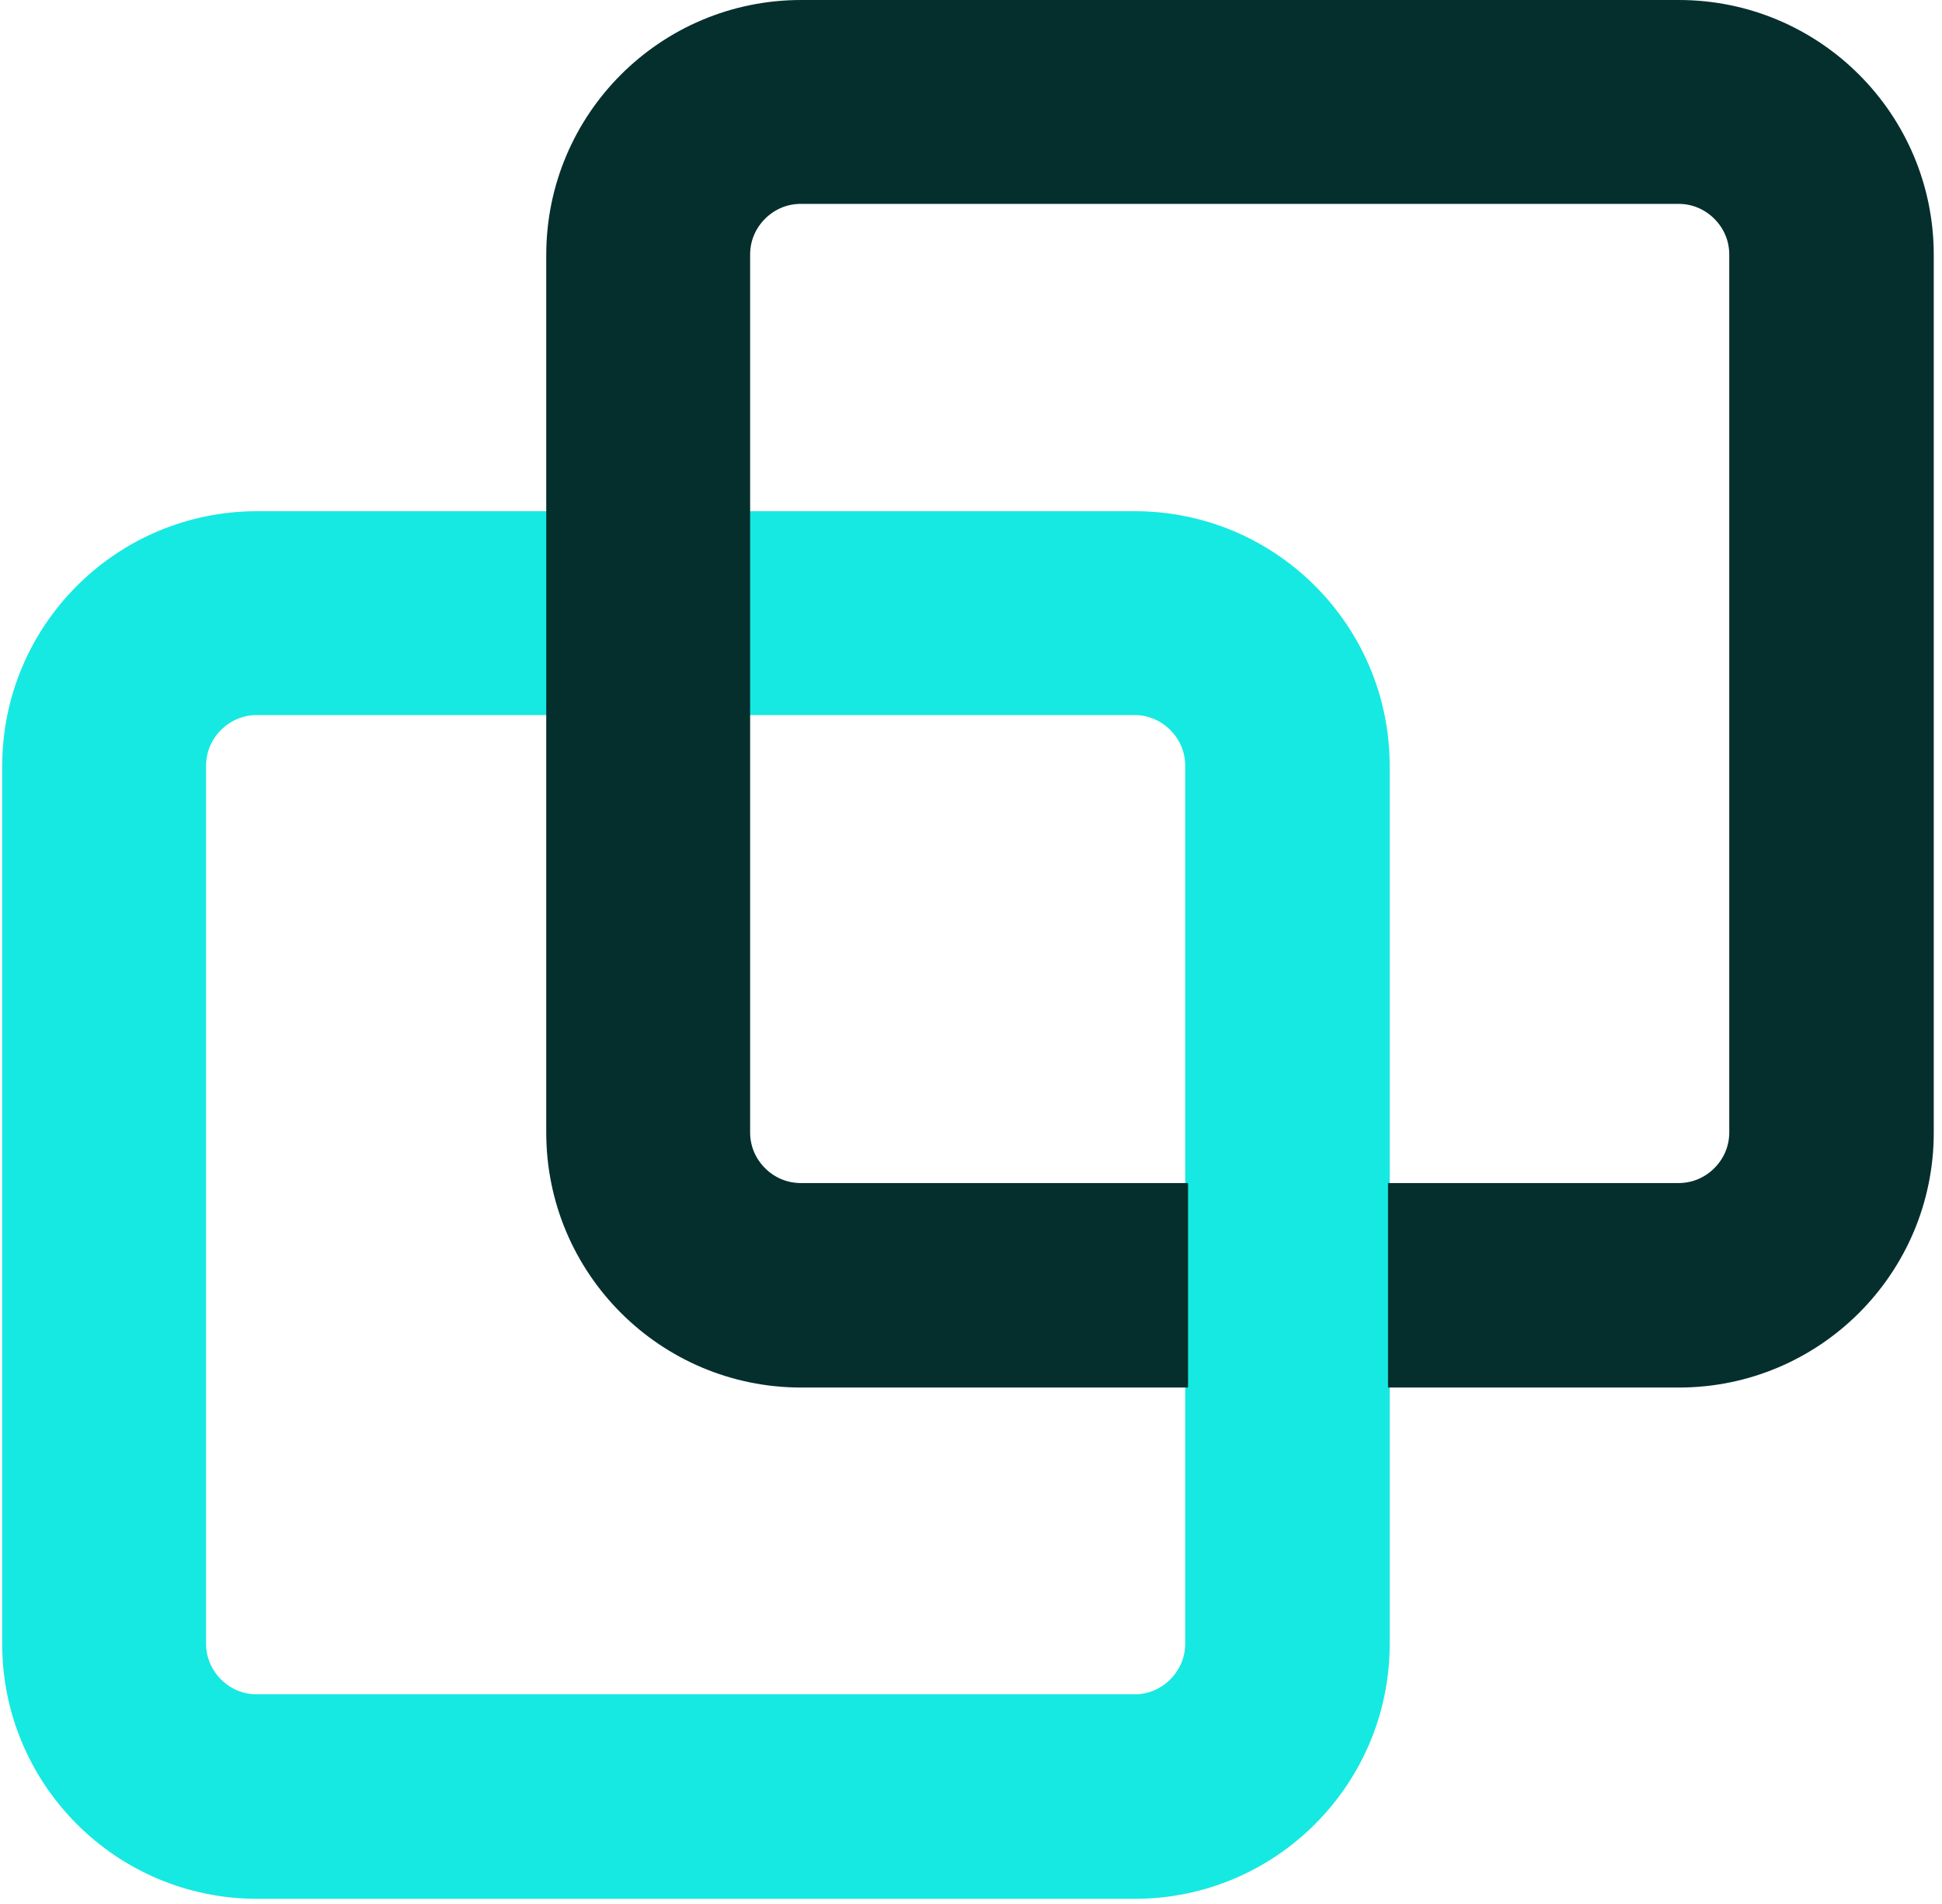 <svg xmlns="http://www.w3.org/2000/svg" xmlns:xlink="http://www.w3.org/1999/xlink" width="152" zoomAndPan="magnify" viewBox="0 0 114 111.75" height="149" preserveAspectRatio="xMidYMid meet" version="1.0"><defs><clipPath id="bcfa76023e"><path d="M 0.129 30.008 L 81.578 30.008 L 81.578 111.461 L 0.129 111.461 Z M 0.129 30.008 " clip-rule="nonzero"/></clipPath><clipPath id="5d59dc879b"><path d="M 15.094 30.008 L 66.613 30.008 C 74.879 30.008 81.578 36.711 81.578 44.973 L 81.578 96.496 C 81.578 104.758 74.879 111.461 66.613 111.461 L 15.094 111.461 C 6.828 111.461 0.129 104.758 0.129 96.496 L 0.129 44.973 C 0.129 36.711 6.828 30.008 15.094 30.008 Z M 15.094 30.008 " clip-rule="nonzero"/></clipPath><clipPath id="a2f7ab6b7d"><path d="M 32.066 0 L 113.516 0 L 113.516 81.449 L 32.066 81.449 Z M 32.066 0 " clip-rule="nonzero"/></clipPath><clipPath id="8d0e3b2e07"><path d="M 47.031 0 L 98.551 0 C 106.816 0 113.516 6.699 113.516 14.965 L 113.516 66.484 C 113.516 74.75 106.816 81.449 98.551 81.449 L 47.031 81.449 C 38.766 81.449 32.066 74.75 32.066 66.484 L 32.066 14.965 C 32.066 6.699 38.766 0 47.031 0 Z M 47.031 0 " clip-rule="nonzero"/></clipPath><clipPath id="309ee92139"><path d="M 69.742 65.711 L 81.48 65.711 L 81.48 82.438 L 69.742 82.438 Z M 69.742 65.711 " clip-rule="nonzero"/></clipPath><clipPath id="e0c66bf0ff"><path d="M 0.742 0.711 L 12.48 0.711 L 12.48 17.438 L 0.742 17.438 Z M 0.742 0.711 " clip-rule="nonzero"/></clipPath><clipPath id="ad34196e82"><rect x="0" width="13" y="0" height="18"/></clipPath></defs><g clip-path="url(#bcfa76023e)"><g clip-path="url(#5d59dc879b)"><path stroke-linecap="butt" transform="matrix(0.748, 0, 0, 0.748, 0.127, 30.009)" fill="none" stroke-linejoin="miter" d="M 20 -0.002 L 88.846 -0.002 C 99.892 -0.002 108.844 8.956 108.844 19.996 L 108.844 88.848 C 108.844 99.888 99.892 108.845 88.846 108.845 L 20 108.845 C 8.955 108.845 0.002 99.888 0.002 88.848 L 0.002 19.996 C 0.002 8.956 8.955 -0.002 20 -0.002 Z M 20 -0.002 " stroke="#16e9e1" stroke-width="32" stroke-opacity="1" stroke-miterlimit="4"/></g></g><g clip-path="url(#a2f7ab6b7d)"><g clip-path="url(#8d0e3b2e07)"><path stroke-linecap="butt" transform="matrix(0.748, 0, 0, 0.748, 32.066, -0)" fill="none" stroke-linejoin="miter" d="M 19.998 0 L 88.844 0 C 99.89 0 108.842 8.952 108.842 19.998 L 108.842 88.844 C 108.842 99.89 99.89 108.842 88.844 108.842 L 19.998 108.842 C 8.953 108.842 0 99.89 0 88.844 L 0 19.998 C 0 8.952 8.953 0 19.998 0 Z M 19.998 0 " stroke="#042f2d" stroke-width="32" stroke-opacity="1" stroke-miterlimit="4"/></g></g><g clip-path="url(#309ee92139)"><g transform="matrix(1, 0, 0, 1, 69, 65)"><g clip-path="url(#ad34196e82)"><g clip-path="url(#e0c66bf0ff)"><path fill="#16e9e1" d="M 0.742 0.711 L 12.48 0.711 L 12.48 17.449 L 0.742 17.449 Z M 0.742 0.711 " fill-opacity="1" fill-rule="nonzero"/></g></g></g></g></svg>